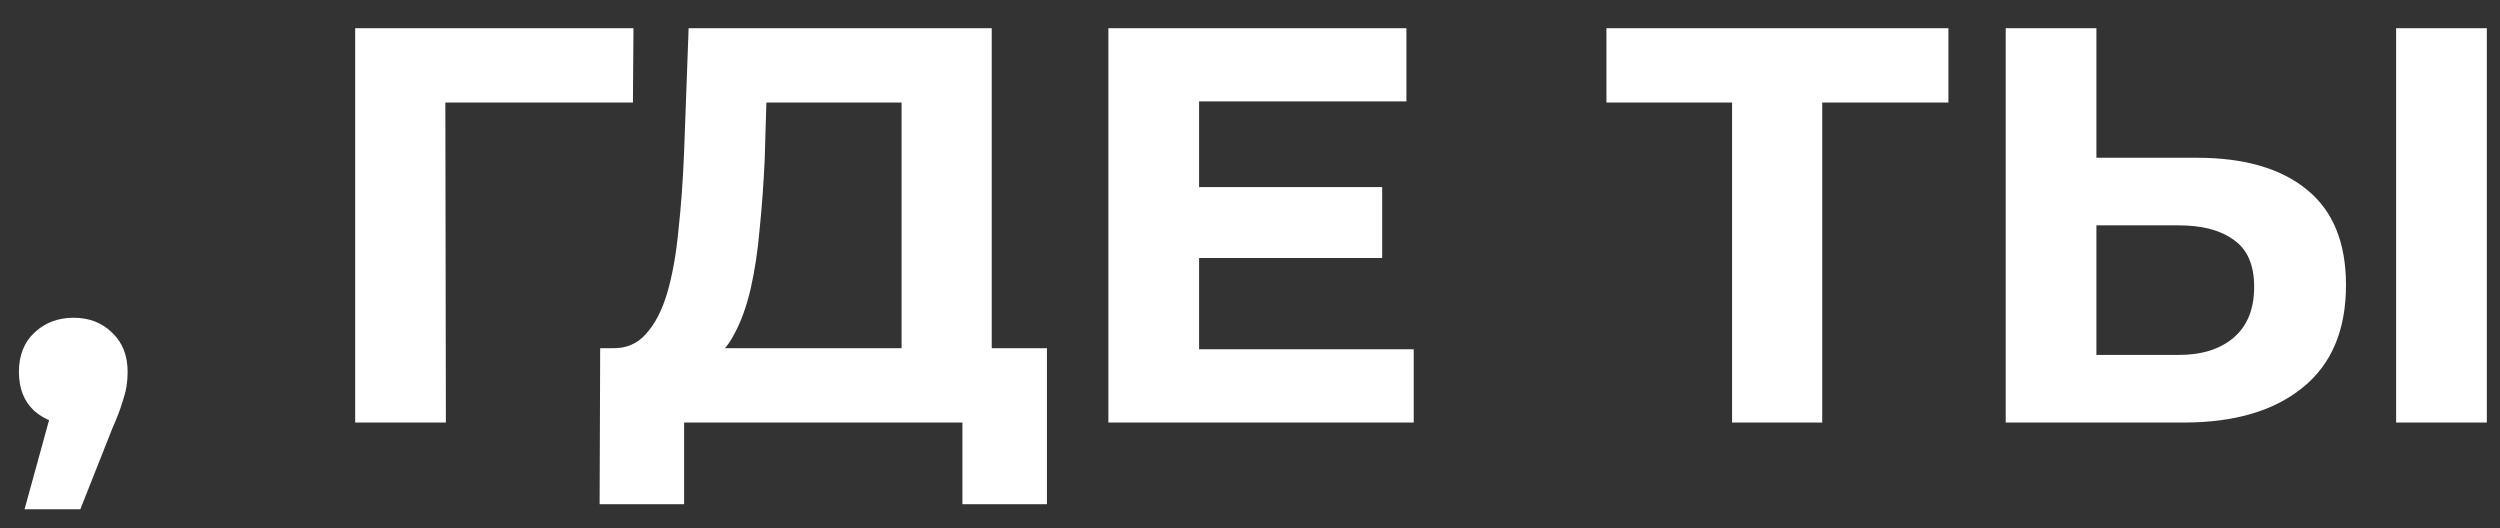 <?xml version="1.0" encoding="UTF-8"?> <svg xmlns="http://www.w3.org/2000/svg" width="71" height="15" viewBox="0 0 71 15" fill="none"><rect x="0" y="0" width="71" height="15" fill="#333333" stroke="none"/><path d="M0.697 14.464L1.753 10.624L2.105 12.064C1.646 12.064 1.267 11.931 0.969 11.664C0.681 11.397 0.537 11.029 0.537 10.56C0.537 10.091 0.686 9.717 0.985 9.44C1.283 9.163 1.651 9.024 2.089 9.024C2.537 9.024 2.905 9.168 3.193 9.456C3.481 9.733 3.625 10.101 3.625 10.56C3.625 10.699 3.614 10.837 3.593 10.976C3.571 11.104 3.529 11.264 3.465 11.456C3.411 11.637 3.321 11.872 3.193 12.16L2.281 14.464H0.697ZM10.087 12V0.8H17.991L17.975 2.912H12.055L12.647 2.32L12.663 12H10.087ZM25.605 10.848V2.912H21.765L21.717 4.544C21.685 5.237 21.637 5.893 21.573 6.512C21.52 7.131 21.434 7.696 21.317 8.208C21.2 8.709 21.045 9.136 20.853 9.488C20.672 9.84 20.442 10.091 20.165 10.24L17.397 9.888C17.781 9.899 18.096 9.765 18.341 9.488C18.597 9.211 18.8 8.821 18.949 8.32C19.098 7.808 19.205 7.211 19.269 6.528C19.344 5.845 19.397 5.104 19.429 4.304L19.557 0.8H28.165V10.848H25.605ZM17.029 14.32L17.045 9.888H29.733V14.32H27.333V12H19.429V14.32H17.029ZM33.862 5.312H39.254V7.328H33.862V5.312ZM34.054 9.92H40.15V12H31.478V0.8H39.942V2.88H34.054V9.92ZM49.191 12V2.32L49.783 2.912H45.623V0.8H55.335V2.912H51.175L51.751 2.32V12H49.191ZM62.386 4.48C63.741 4.48 64.786 4.784 65.522 5.392C66.258 5.989 66.626 6.891 66.626 8.096C66.626 9.376 66.216 10.347 65.394 11.008C64.584 11.669 63.458 12 62.018 12H56.962V0.8H59.538V4.48H62.386ZM61.874 10.08C62.536 10.08 63.058 9.915 63.442 9.584C63.826 9.253 64.018 8.773 64.018 8.144C64.018 7.525 63.826 7.083 63.442 6.816C63.069 6.539 62.546 6.4 61.874 6.4H59.538V10.08H61.874ZM68.05 12V0.8H70.626V12H68.05Z" fill="white"></path></svg> 